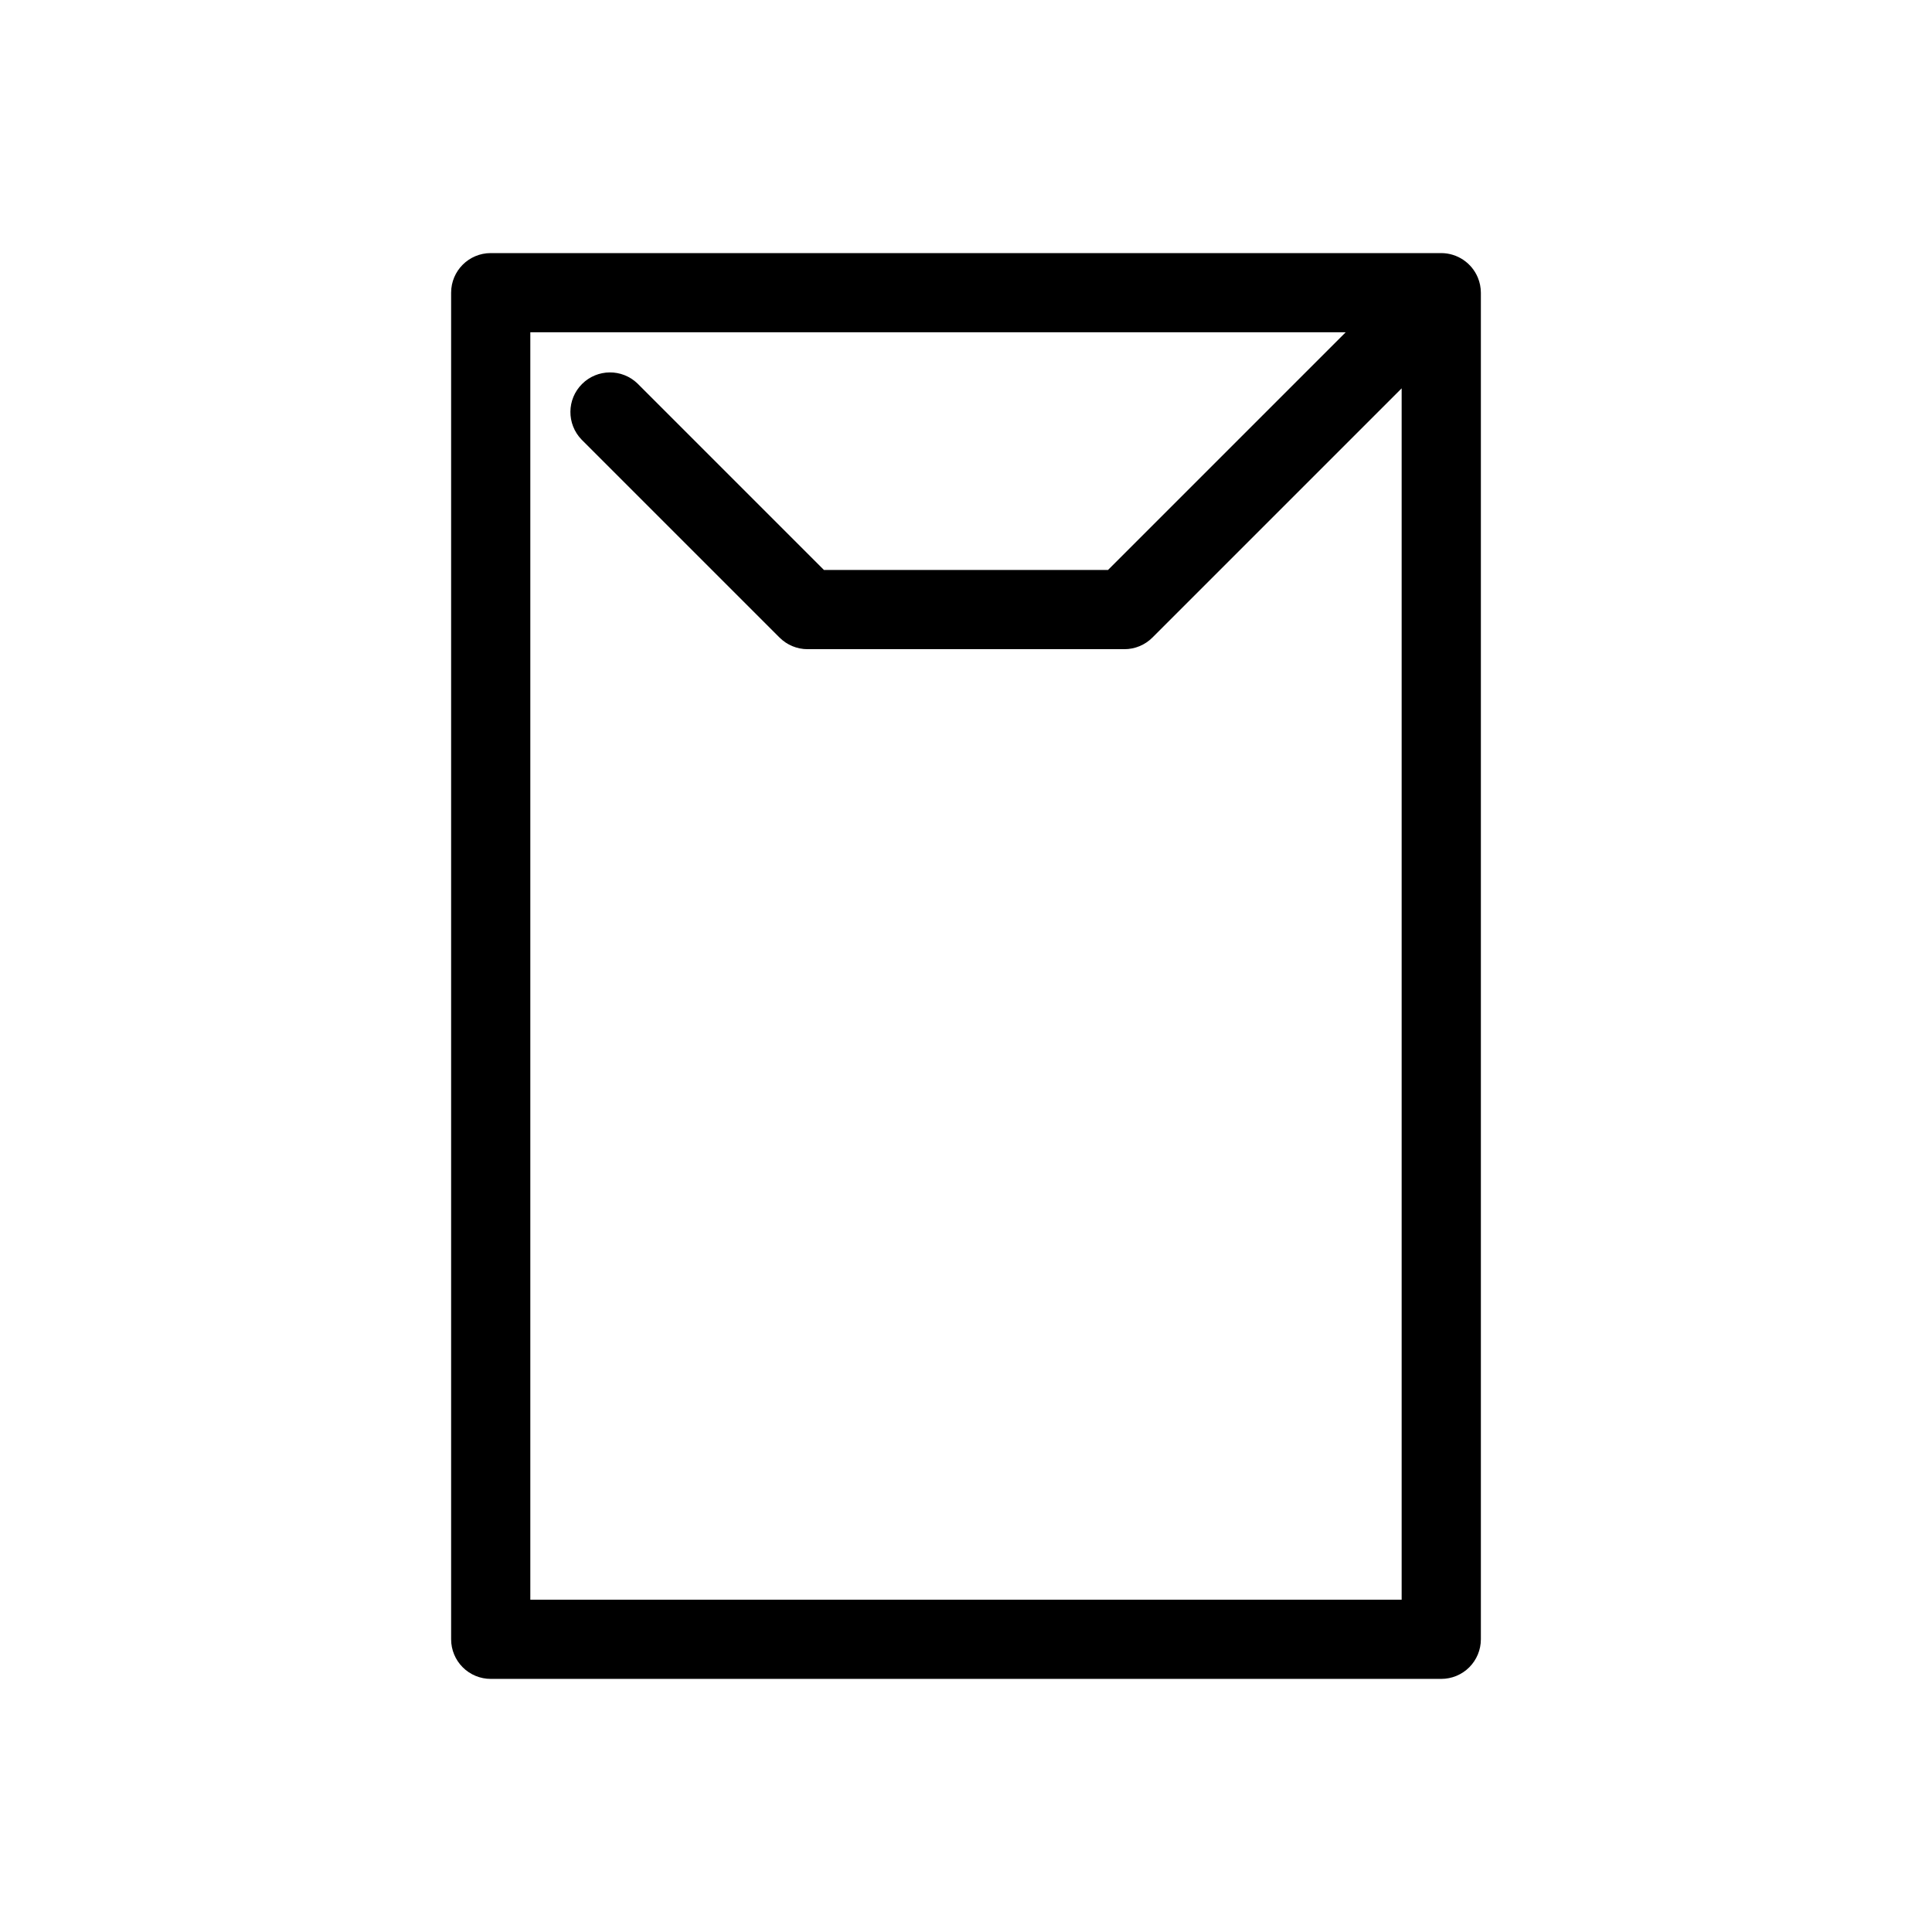 <?xml version="1.0" encoding="UTF-8"?>
<!-- Uploaded to: ICON Repo, www.svgrepo.com, Generator: ICON Repo Mixer Tools -->
<svg fill="#000000" width="800px" height="800px" version="1.1" viewBox="144 144 512 512" xmlns="http://www.w3.org/2000/svg">
 <path d="m535.64 217.56c-1.633-3.918-5.449-6.473-9.691-6.488h-251.9c-5.797 0-10.496 4.699-10.496 10.496v356.86c0 2.785 1.105 5.453 3.074 7.422s4.637 3.074 7.422 3.074h251.9c2.785 0 5.457-1.105 7.422-3.074 1.969-1.969 3.074-4.637 3.074-7.422v-356.86c-0.004-1.375-0.277-2.738-0.805-4.008zm-251.1 350.38v-335.87h216.07l-62.977 62.977h-75.277l-49.406-49.406c-4.117-3.977-10.664-3.922-14.711 0.129-4.051 4.047-4.106 10.594-0.129 14.715l52.48 52.48v-0.004c1.969 1.973 4.637 3.078 7.422 3.078h83.969c2.781 0 5.453-1.105 7.418-3.078l66.051-66.047v321.03z"/>
</svg>